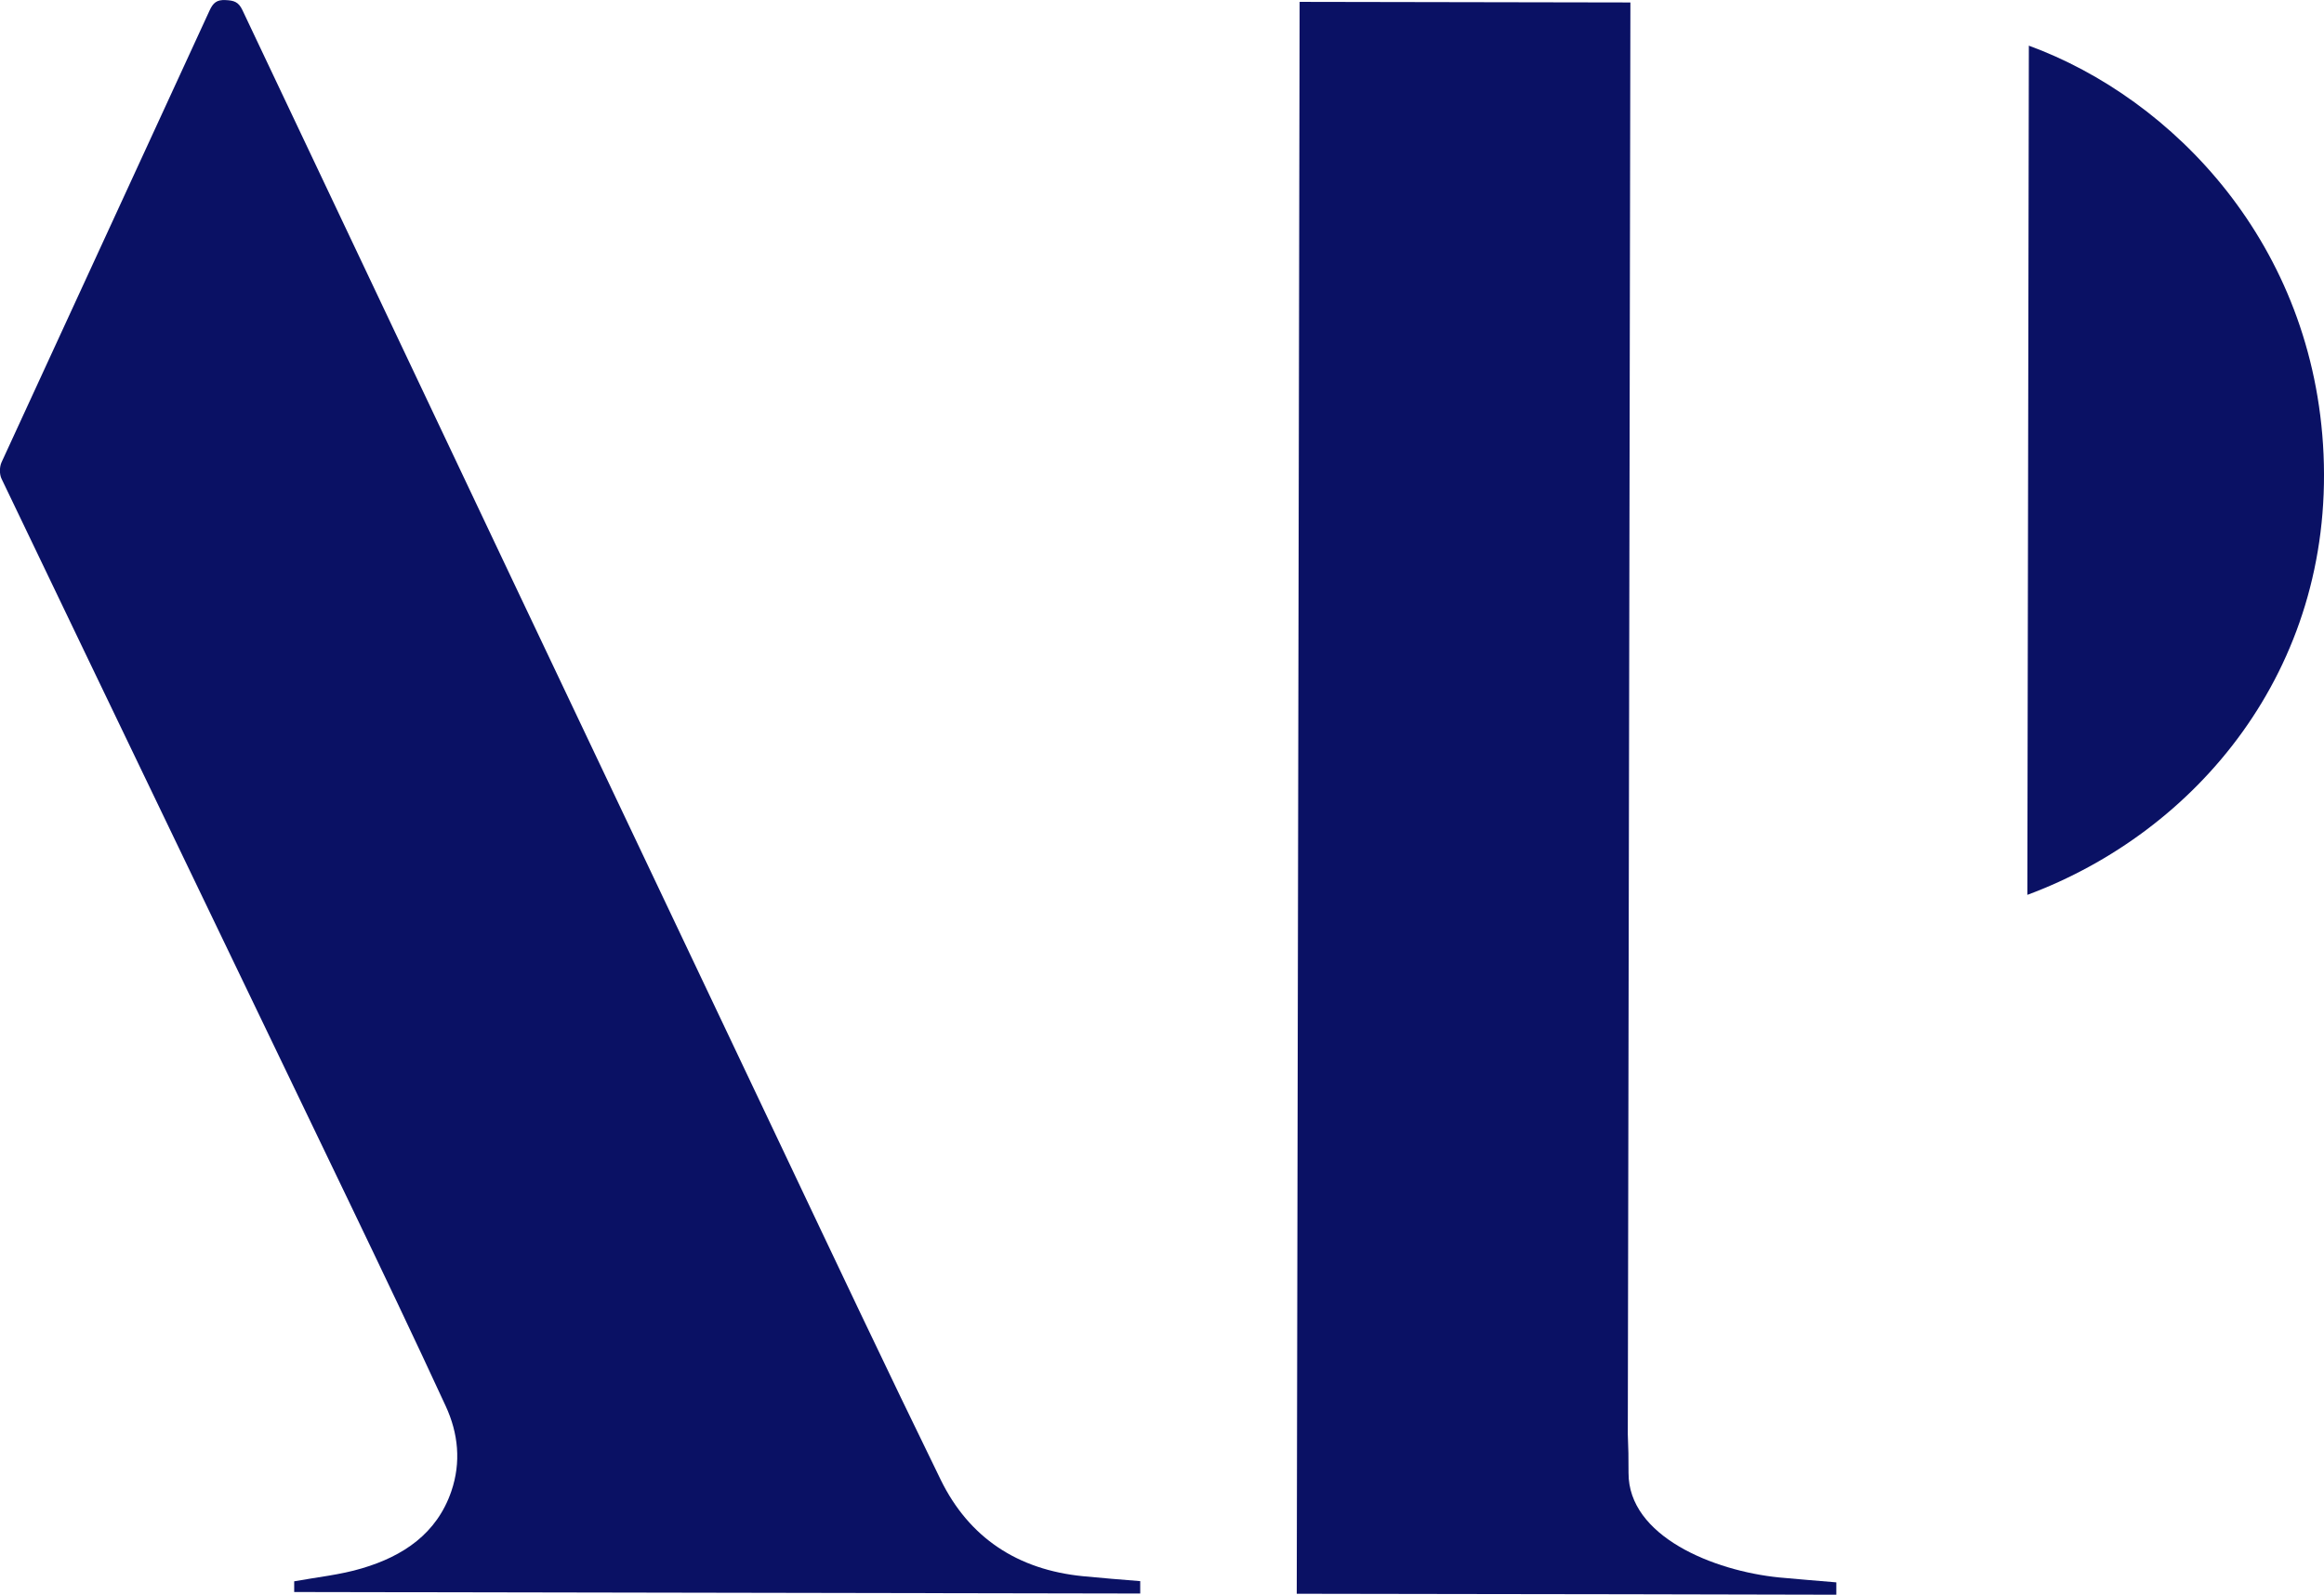 <svg width="51" height="35" viewBox="0 0 51 35" fill="none" xmlns="http://www.w3.org/2000/svg">
<path d="M25.022 34.702V34.974L6.456 34.941V34.706C6.961 34.614 7.468 34.564 7.943 34.421C8.848 34.154 9.587 33.659 9.905 32.728C10.122 32.093 10.057 31.456 9.781 30.86C9.088 29.357 8.374 27.864 7.658 26.373C5.115 21.084 2.569 15.797 0.033 10.506C-0.014 10.408 -0.012 10.248 0.033 10.148C1.553 6.842 3.078 3.541 4.597 0.235C4.675 0.064 4.755 -0.009 4.951 0.002C5.127 0.01 5.233 0.037 5.319 0.22C9.265 8.559 13.218 16.892 17.174 25.224C18.322 27.645 19.467 30.069 20.643 32.476C21.266 33.75 22.331 34.452 23.767 34.594C24.174 34.635 24.583 34.666 25.022 34.702Z" fill="#0A1164"/>
<path d="M44.49 19.64L44.523 1.002C47.692 2.163 50.786 5.366 50.99 9.97C51.199 14.7 48.209 18.259 44.49 19.64Z" fill="#0A1164"/>
<path d="M40.298 35V34.729C39.858 34.69 39.45 34.661 39.041 34.621C37.605 34.477 35.732 33.719 35.738 32.326C35.74 32.026 35.734 31.747 35.722 31.479L35.779 0.054L28.52 0.041L28.457 34.979L32.158 34.985L35.716 34.99L40.298 35Z" fill="#0A1164"/>
</svg>
